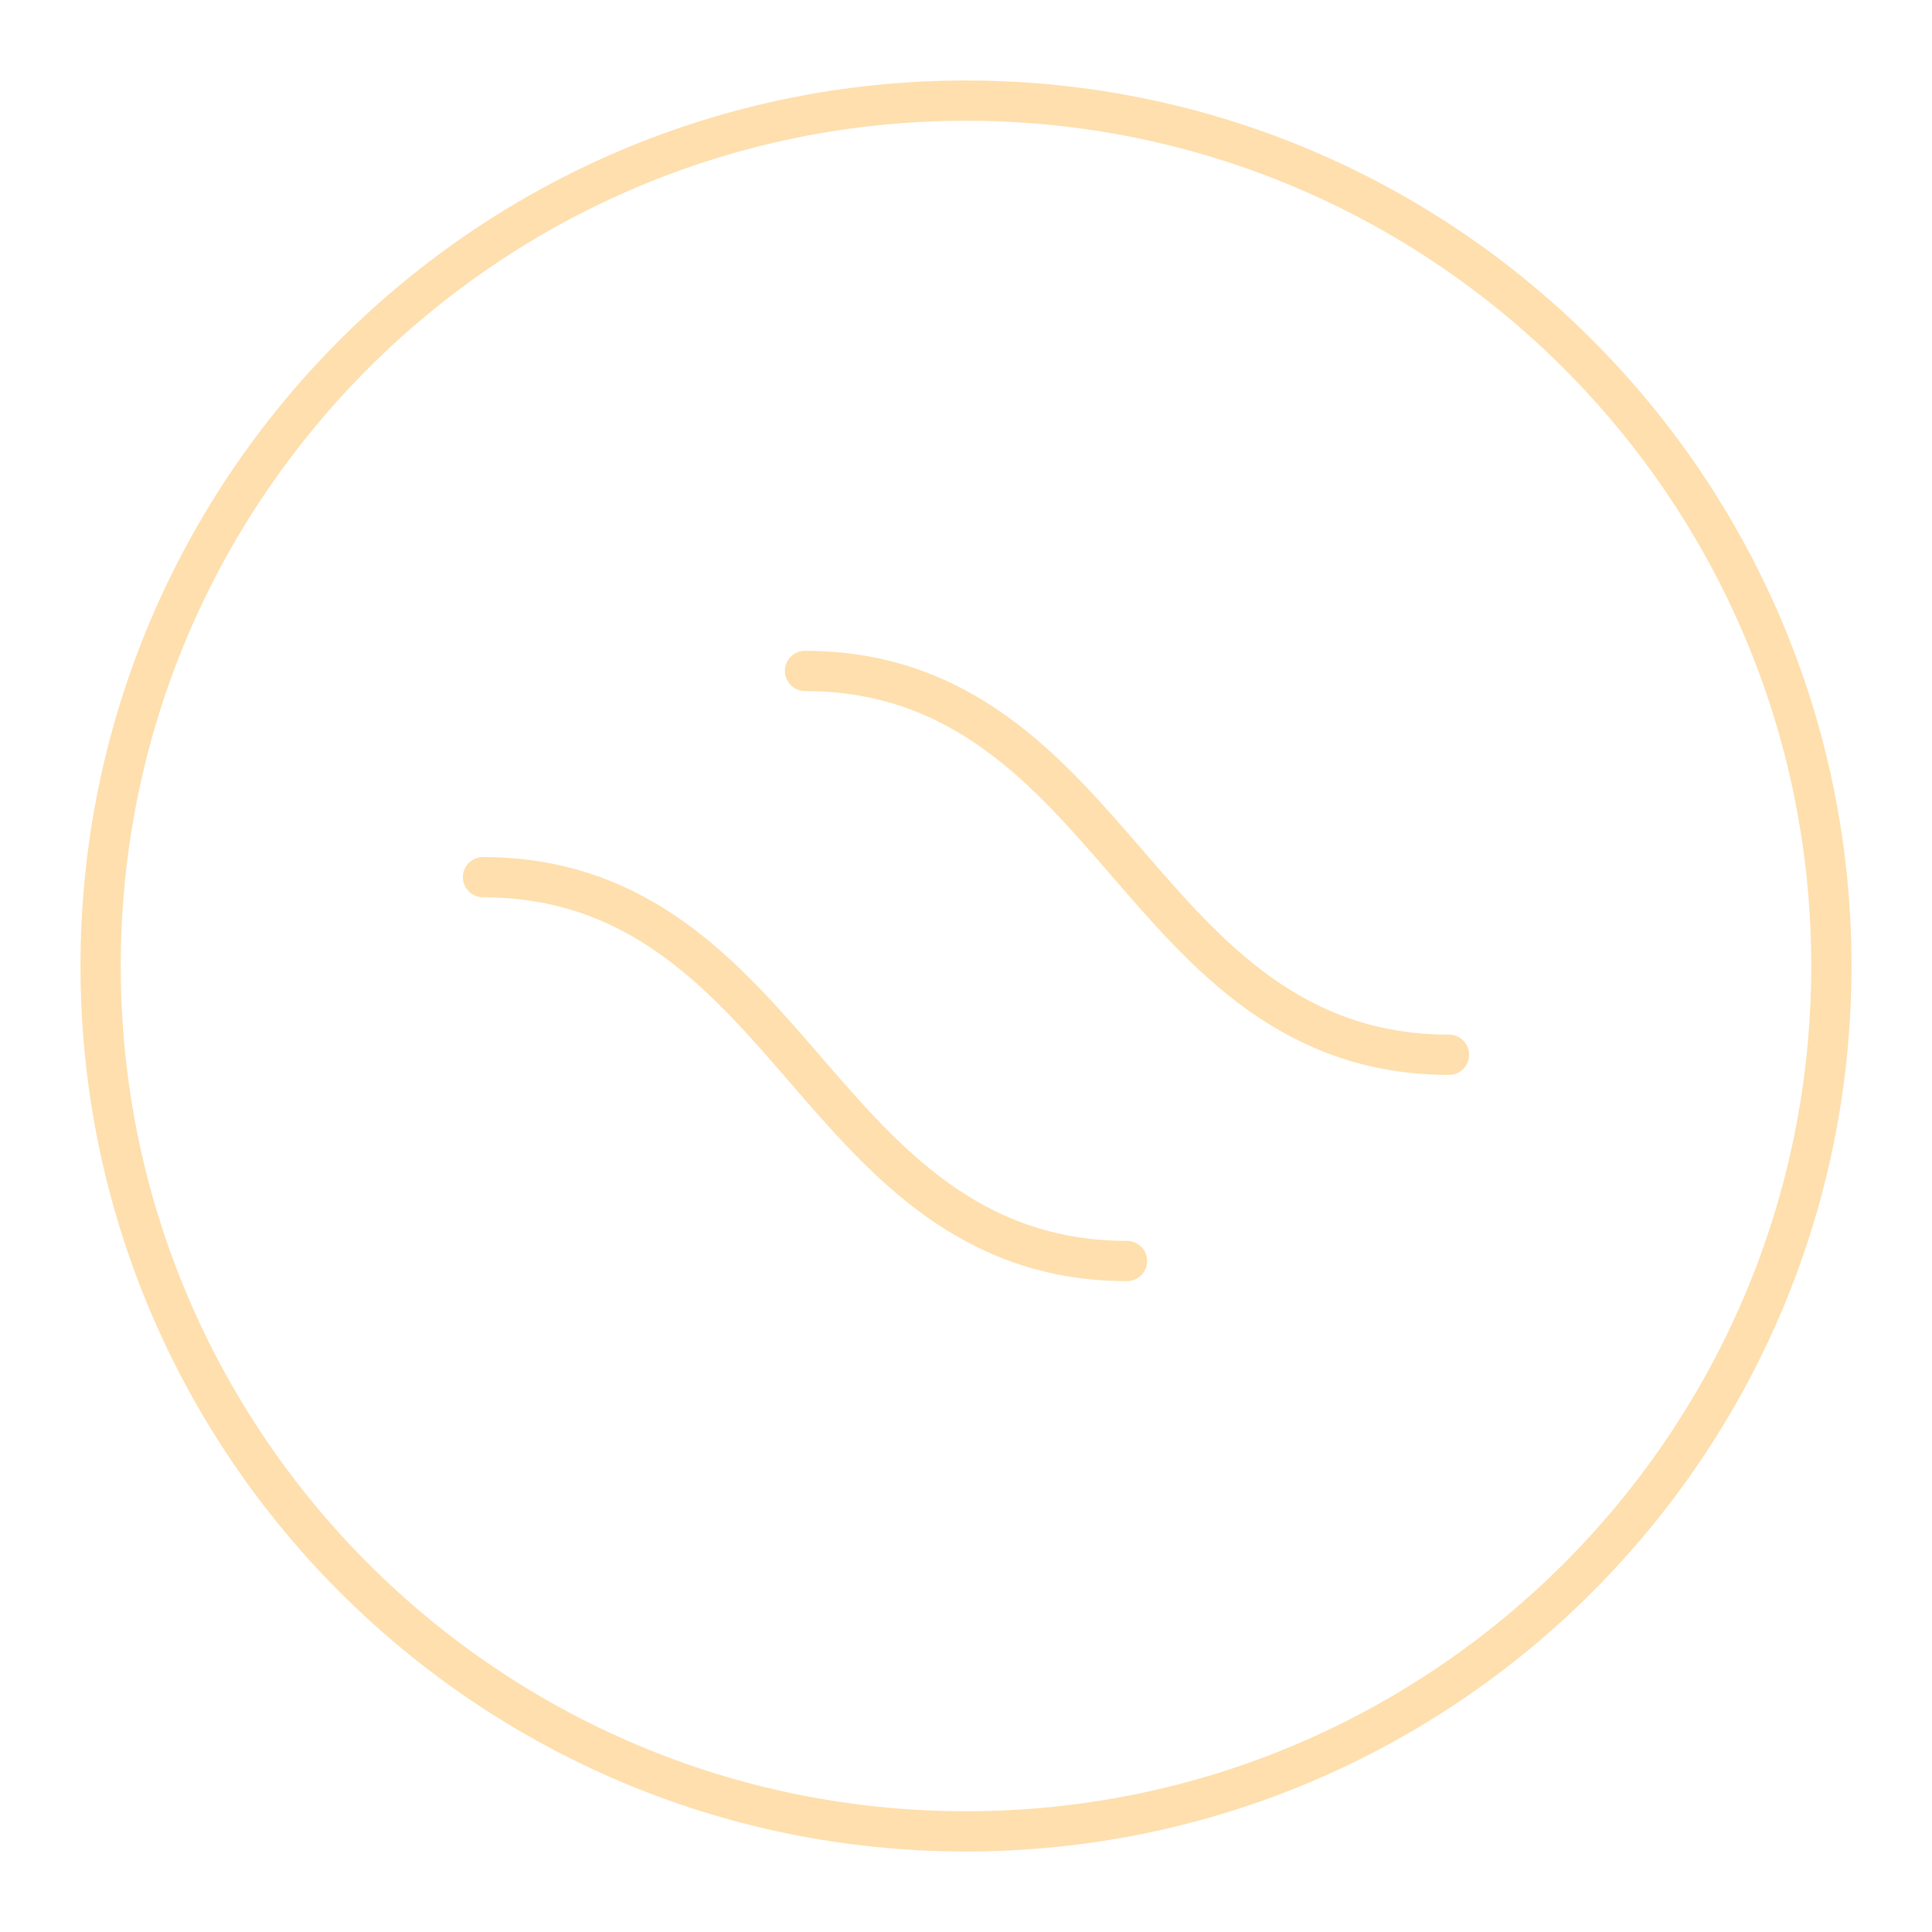 <?xml version="1.0" encoding="UTF-8"?> <svg xmlns="http://www.w3.org/2000/svg" width="36" height="36" viewBox="0 0 36 36" fill="none"><path d="M9 16.345C11.93 16.345 13.526 18.219 15 19.921C16.474 21.624 18.07 23.497 21 23.497M15 12.502C17.93 12.502 19.526 14.377 21 16.078C22.474 17.781 24.07 19.654 27 19.654" stroke="#FEDFAD" stroke-width="0.75" stroke-linecap="round" stroke-linejoin="round"></path><path d="M18 34.125C26.906 34.125 34.125 26.906 34.125 18C34.125 9.094 26.906 1.875 18 1.875C9.094 1.875 1.875 9.094 1.875 18C1.875 26.906 9.094 34.125 18 34.125Z" stroke="#FEDFAD" stroke-width="0.75" stroke-linecap="round" stroke-linejoin="round"></path></svg> 